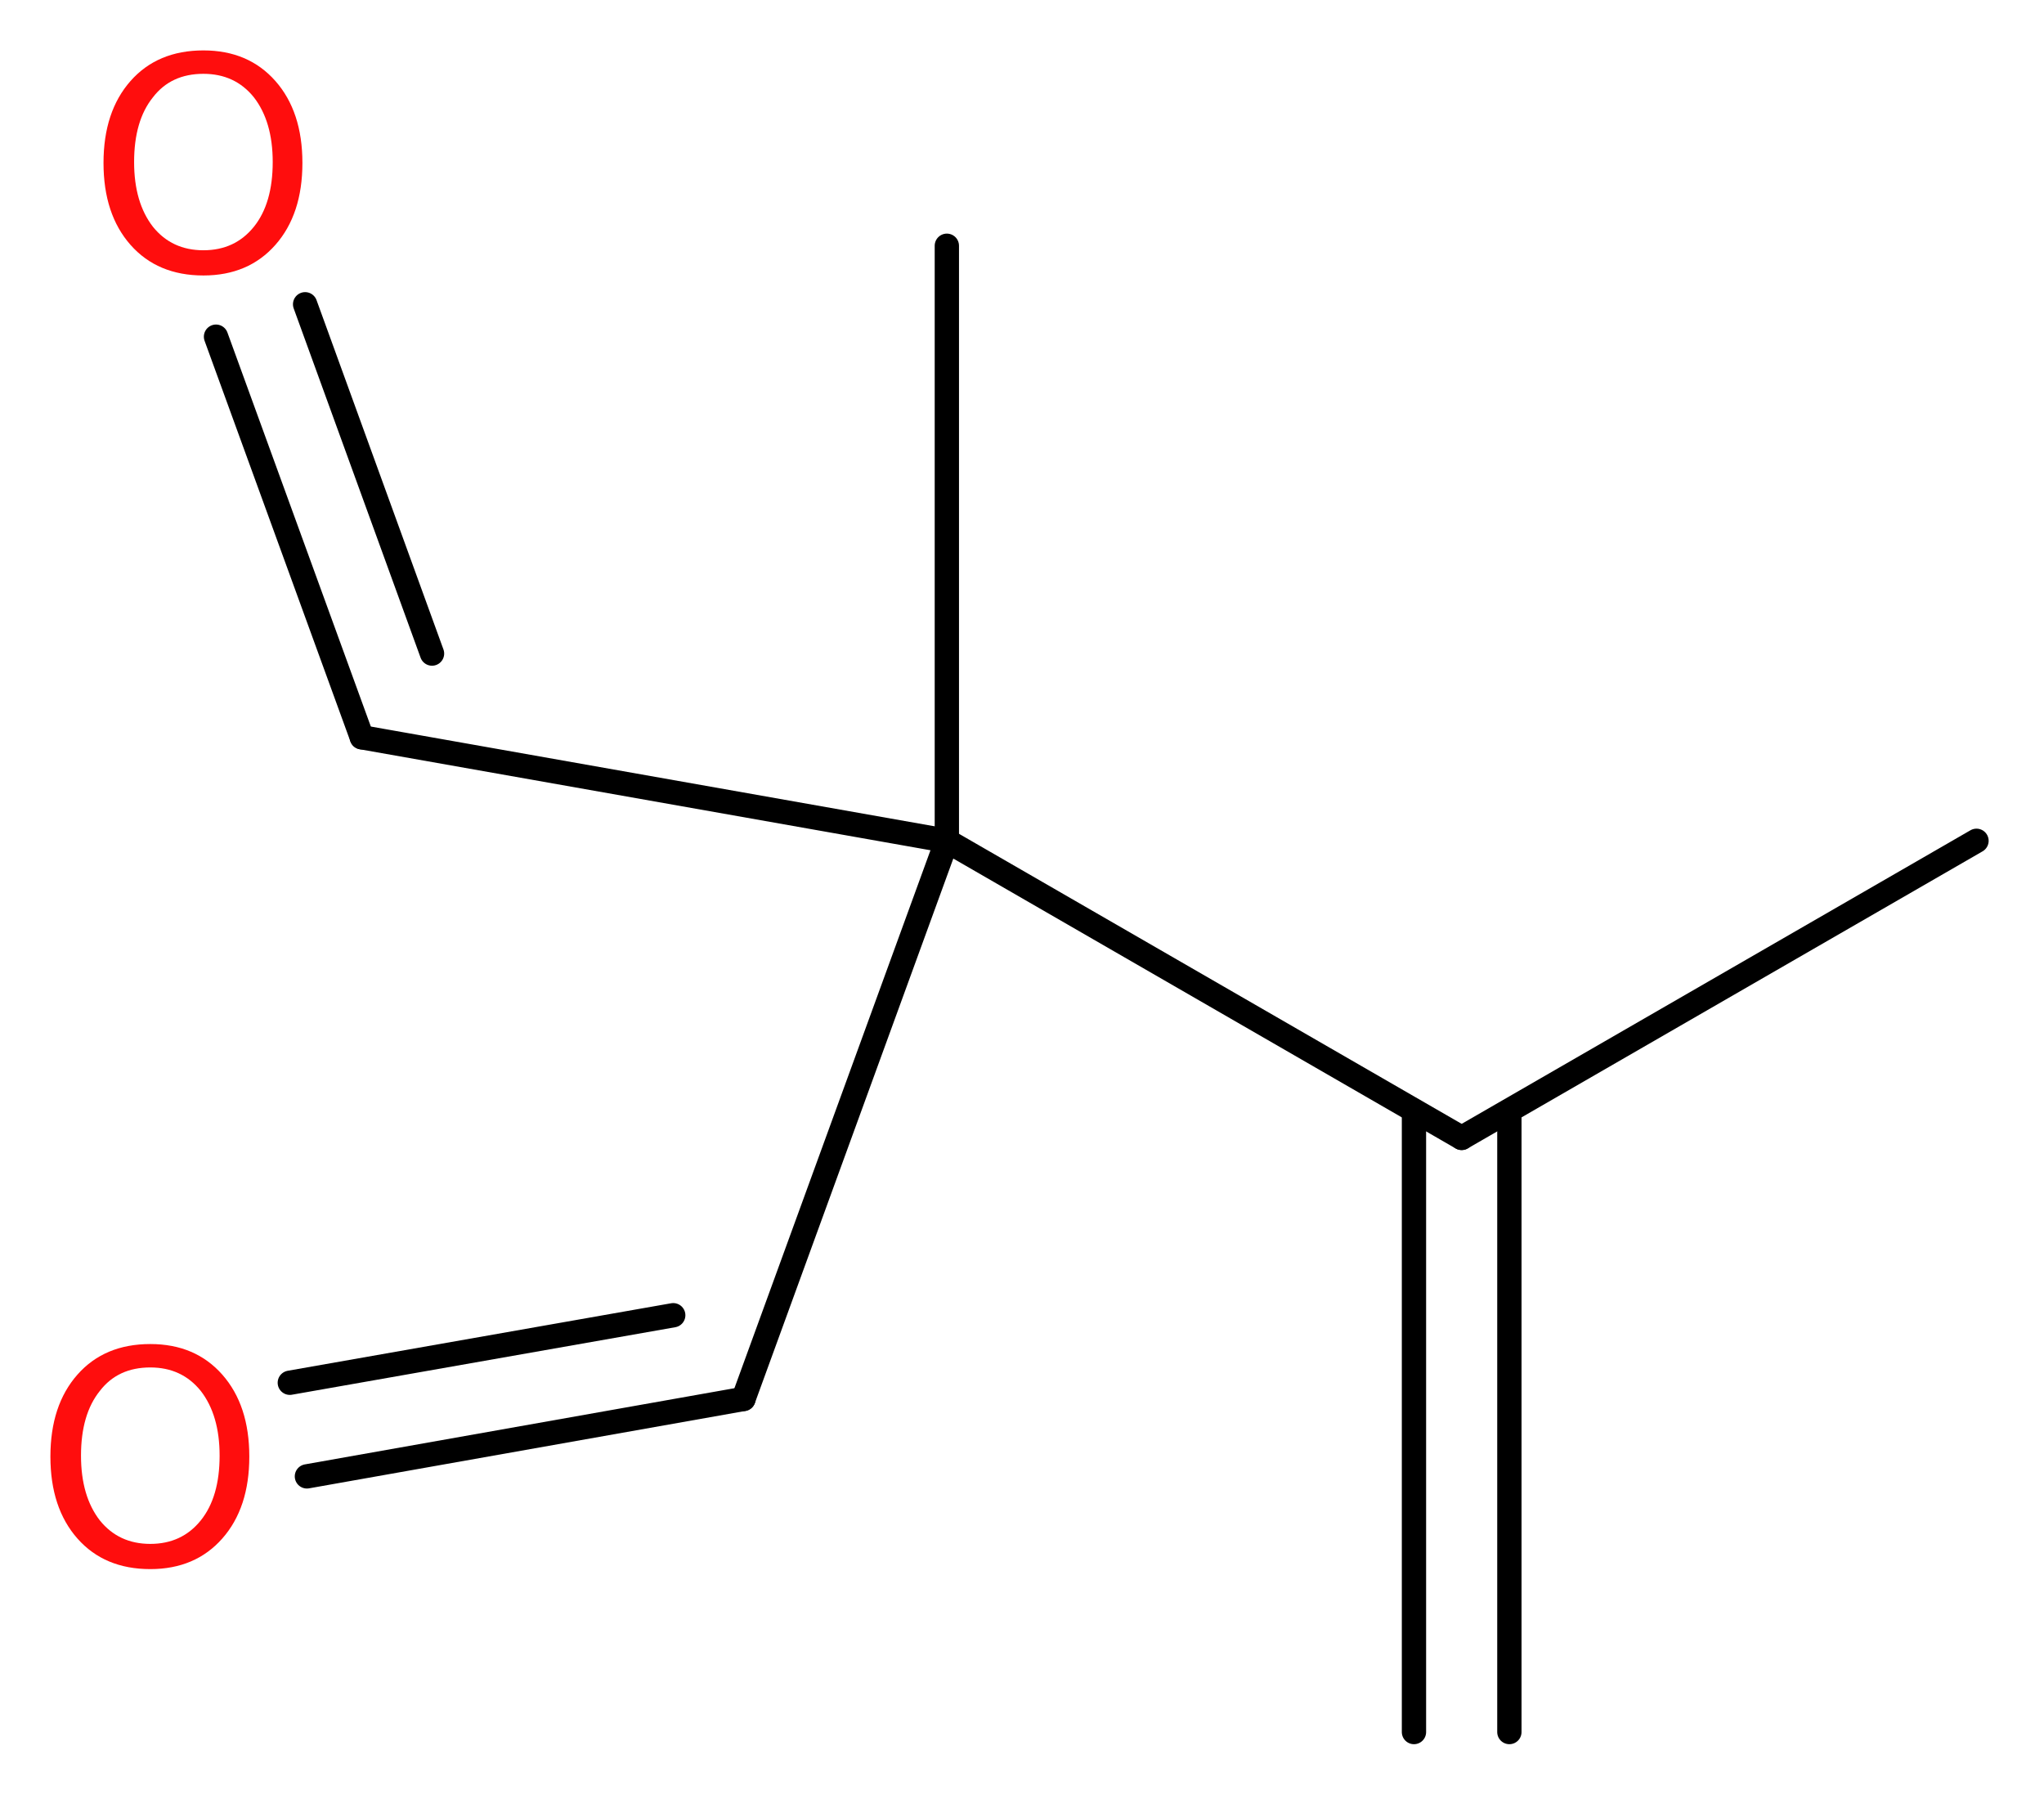 <?xml version='1.0' encoding='UTF-8'?>
<!DOCTYPE svg PUBLIC "-//W3C//DTD SVG 1.1//EN" "http://www.w3.org/Graphics/SVG/1.1/DTD/svg11.dtd">
<svg version='1.2' xmlns='http://www.w3.org/2000/svg' xmlns:xlink='http://www.w3.org/1999/xlink' width='22.71mm' height='19.94mm' viewBox='0 0 22.71 19.94'>
  <desc>Generated by the Chemistry Development Kit (http://github.com/cdk)</desc>
  <g stroke-linecap='round' stroke-linejoin='round' stroke='#000000' stroke-width='.27' fill='#FF0D0D'>
    <rect x='.0' y='.0' width='23.0' height='20.0' fill='#FFFFFF' stroke='none'/>
    <g id='mol1' class='mol'>
      <g id='mol1bnd1' class='bond'>
        <line x1='15.71' y1='19.24' x2='15.71' y2='12.34'/>
        <line x1='16.77' y1='19.24' x2='16.77' y2='12.34'/>
      </g>
      <line id='mol1bnd2' class='bond' x1='16.24' y1='12.64' x2='21.96' y2='9.34'/>
      <line id='mol1bnd3' class='bond' x1='16.24' y1='12.64' x2='10.52' y2='9.34'/>
      <line id='mol1bnd4' class='bond' x1='10.52' y1='9.34' x2='10.52' y2='2.73'/>
      <line id='mol1bnd5' class='bond' x1='10.52' y1='9.34' x2='4.02' y2='8.19'/>
      <g id='mol1bnd6' class='bond'>
        <line x1='4.02' y1='8.19' x2='2.4' y2='3.74'/>
        <line x1='4.8' y1='7.26' x2='3.39' y2='3.38'/>
      </g>
      <line id='mol1bnd7' class='bond' x1='10.52' y1='9.34' x2='8.26' y2='15.54'/>
      <g id='mol1bnd8' class='bond'>
        <line x1='8.26' y1='15.54' x2='3.41' y2='16.4'/>
        <line x1='7.48' y1='14.61' x2='3.22' y2='15.36'/>
      </g>
      <path id='mol1atm7' class='atom' d='M2.26 .82q-.36 .0 -.56 .26q-.21 .26 -.21 .72q.0 .45 .21 .72q.21 .26 .56 .26q.35 .0 .56 -.26q.21 -.26 .21 -.72q.0 -.45 -.21 -.72q-.21 -.26 -.56 -.26zM2.26 .56q.5 .0 .8 .34q.3 .34 .3 .91q.0 .57 -.3 .91q-.3 .34 -.8 .34q-.51 .0 -.81 -.34q-.3 -.34 -.3 -.91q.0 -.57 .3 -.91q.3 -.34 .81 -.34z' stroke='none'/>
      <path id='mol1atm9' class='atom' d='M1.67 15.19q-.36 .0 -.56 .26q-.21 .26 -.21 .72q.0 .45 .21 .72q.21 .26 .56 .26q.35 .0 .56 -.26q.21 -.26 .21 -.72q.0 -.45 -.21 -.72q-.21 -.26 -.56 -.26zM1.67 14.93q.5 .0 .8 .34q.3 .34 .3 .91q.0 .57 -.3 .91q-.3 .34 -.8 .34q-.51 .0 -.81 -.34q-.3 -.34 -.3 -.91q.0 -.57 .3 -.91q.3 -.34 .81 -.34z' stroke='none'/>
    </g>
  </g>
</svg>
